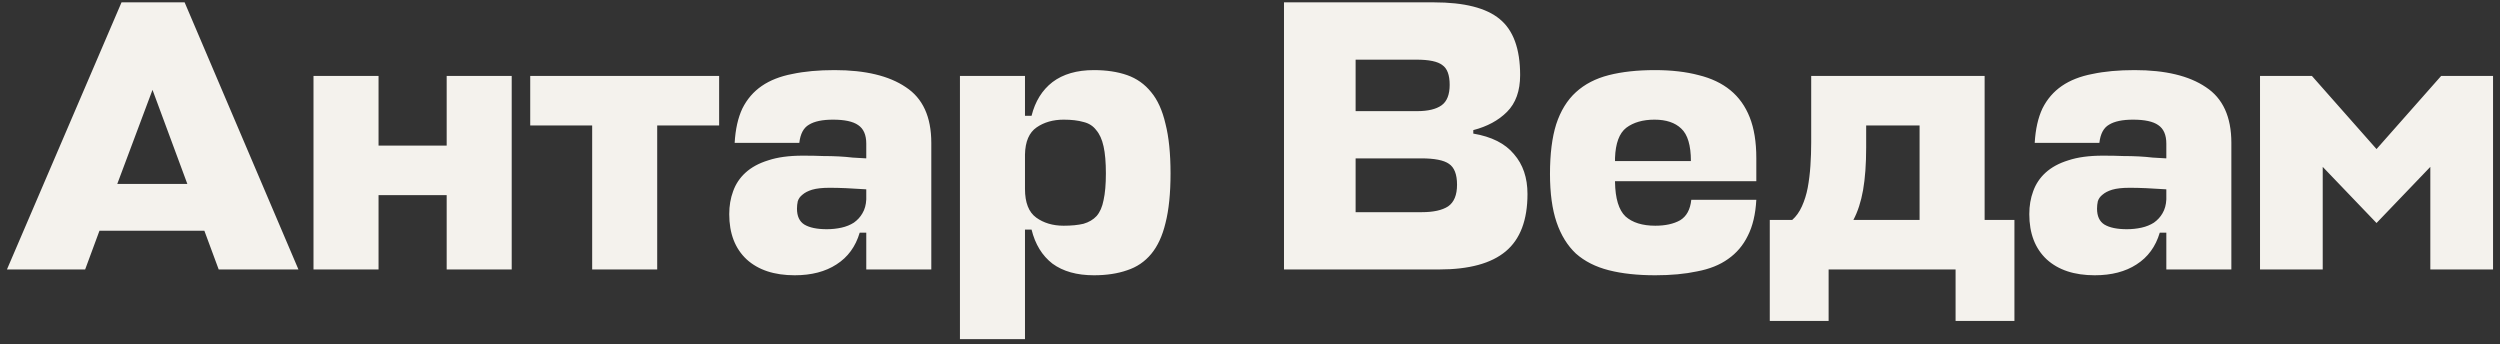 <?xml version="1.0" encoding="UTF-8"?> <svg xmlns="http://www.w3.org/2000/svg" width="167" height="23" viewBox="0 0 167 23" fill="none"><rect x="0" y="0" width="167" height="23" fill="#333333" stroke="none"/><path d="M8.118 0.157H12.333L19.936 18H14.609L13.652 15.414H6.644L5.688 18H0.464L8.118 0.157ZM7.834 12.285H12.514L10.187 6.002L7.834 12.285ZM25.287 9.725H29.838V5.071H34.182V18H29.838V13.035H25.287V18H20.942V5.071H25.287V9.725ZM48.038 5.071V8.381H43.901V18H39.557V8.381H35.419V5.071H48.038ZM53.083 18.388C51.721 18.388 50.653 18.035 49.877 17.328C49.101 16.604 48.713 15.595 48.713 14.302C48.713 13.751 48.799 13.242 48.972 12.777C49.144 12.294 49.42 11.88 49.799 11.535C50.196 11.173 50.704 10.898 51.325 10.708C51.946 10.501 52.713 10.398 53.626 10.398C54.143 10.398 54.592 10.406 54.971 10.423C55.35 10.423 55.704 10.432 56.031 10.449C56.359 10.466 56.669 10.492 56.962 10.527C57.255 10.544 57.557 10.561 57.867 10.579V9.596C57.867 9.01 57.686 8.596 57.324 8.355C56.979 8.113 56.419 7.993 55.643 7.993C54.936 7.993 54.402 8.105 54.04 8.329C53.678 8.536 53.462 8.941 53.394 9.544H49.075C49.127 8.631 49.299 7.863 49.592 7.243C49.903 6.622 50.334 6.122 50.885 5.743C51.437 5.364 52.118 5.096 52.928 4.941C53.738 4.769 54.678 4.683 55.747 4.683C57.798 4.683 59.384 5.062 60.505 5.821C61.642 6.562 62.211 7.803 62.211 9.544V18H57.867V15.543H57.428C57.152 16.474 56.635 17.181 55.876 17.664C55.135 18.146 54.204 18.388 53.083 18.388ZM55.23 15.311C55.574 15.311 55.902 15.276 56.212 15.207C56.523 15.138 56.798 15.026 57.04 14.871C57.281 14.699 57.471 14.492 57.608 14.251C57.764 13.992 57.85 13.682 57.867 13.32V12.647C57.367 12.613 56.919 12.587 56.523 12.57C56.126 12.552 55.755 12.544 55.41 12.544C54.928 12.544 54.54 12.587 54.247 12.673C53.971 12.759 53.756 12.871 53.6 13.009C53.445 13.13 53.342 13.277 53.29 13.449C53.256 13.604 53.238 13.768 53.238 13.94C53.238 14.44 53.402 14.793 53.73 15C54.075 15.207 54.574 15.311 55.23 15.311ZM73.072 18.388C71.934 18.388 71.012 18.129 70.305 17.612C69.615 17.078 69.15 16.319 68.908 15.336H68.469V22.655H64.124V5.071H68.469V7.734H68.908C69.15 6.769 69.615 6.019 70.305 5.484C71.012 4.95 71.934 4.683 73.072 4.683C73.916 4.683 74.658 4.795 75.296 5.019C75.933 5.243 76.468 5.622 76.899 6.157C77.33 6.674 77.649 7.381 77.856 8.277C78.08 9.156 78.192 10.26 78.192 11.587C78.192 12.914 78.08 14.018 77.856 14.897C77.649 15.759 77.33 16.448 76.899 16.966C76.468 17.483 75.933 17.845 75.296 18.052C74.658 18.276 73.916 18.388 73.072 18.388ZM71.055 7.993C70.348 7.993 69.745 8.165 69.245 8.51C68.745 8.855 68.486 9.458 68.469 10.32V12.621C68.469 13.535 68.719 14.173 69.219 14.535C69.719 14.897 70.331 15.078 71.055 15.078C71.572 15.078 72.011 15.035 72.374 14.949C72.736 14.845 73.028 14.673 73.253 14.431C73.477 14.173 73.632 13.819 73.718 13.371C73.822 12.906 73.873 12.311 73.873 11.587C73.873 10.846 73.822 10.242 73.718 9.777C73.615 9.311 73.451 8.949 73.227 8.691C73.02 8.415 72.736 8.234 72.374 8.148C72.011 8.044 71.572 7.993 71.055 7.993ZM98.416 8.924C99.64 9.13 100.545 9.587 101.131 10.294C101.734 10.984 102.036 11.871 102.036 12.957C102.036 14.699 101.553 15.974 100.588 16.785C99.623 17.595 98.14 18 96.14 18H85.771V0.157H95.778C97.812 0.157 99.278 0.528 100.174 1.269C101.088 2.011 101.545 3.261 101.545 5.019C101.545 6.071 101.252 6.889 100.666 7.475C100.097 8.044 99.347 8.45 98.416 8.691V8.924ZM90.555 10.579V14.173H94.977C95.752 14.173 96.338 14.044 96.735 13.785C97.132 13.509 97.33 13.027 97.33 12.337C97.33 11.647 97.149 11.182 96.787 10.941C96.442 10.699 95.821 10.579 94.925 10.579H90.555ZM90.555 3.985V7.424H94.666C95.39 7.424 95.933 7.294 96.295 7.036C96.657 6.777 96.838 6.32 96.838 5.665C96.838 5.01 96.675 4.571 96.347 4.347C96.037 4.105 95.459 3.985 94.615 3.985H90.555ZM117.322 12.104H107.883V12.156C107.901 13.259 108.133 14.026 108.582 14.457C109.047 14.871 109.711 15.078 110.573 15.078C111.245 15.078 111.797 14.957 112.228 14.716C112.659 14.457 112.909 14.001 112.978 13.345H117.322C117.27 14.311 117.08 15.112 116.753 15.75C116.443 16.388 116.003 16.905 115.434 17.302C114.882 17.698 114.193 17.974 113.365 18.129C112.555 18.302 111.624 18.388 110.573 18.388C109.383 18.388 108.349 18.276 107.47 18.052C106.59 17.828 105.858 17.457 105.272 16.94C104.703 16.405 104.272 15.707 103.979 14.845C103.686 13.983 103.539 12.906 103.539 11.613C103.539 10.286 103.677 9.182 103.953 8.303C104.246 7.407 104.686 6.691 105.272 6.157C105.858 5.622 106.59 5.243 107.47 5.019C108.349 4.795 109.375 4.683 110.547 4.683C111.65 4.683 112.624 4.795 113.469 5.019C114.314 5.226 115.02 5.562 115.589 6.027C116.158 6.493 116.589 7.096 116.882 7.838C117.175 8.579 117.322 9.484 117.322 10.553V12.104ZM107.883 10.759H112.952C112.952 9.708 112.736 8.984 112.305 8.587C111.891 8.191 111.297 7.993 110.521 7.993C109.745 7.993 109.116 8.174 108.633 8.536C108.168 8.898 107.918 9.57 107.883 10.553V10.759ZM130.633 18H122.152V21.439H118.221V14.69H119.721C119.979 14.466 120.195 14.164 120.367 13.785C120.54 13.406 120.669 12.992 120.755 12.544C120.841 12.078 120.902 11.587 120.936 11.07C120.971 10.553 120.988 10.036 120.988 9.518V5.071H132.573V14.69H134.564V21.439H130.633V18ZM124.66 9.854C124.66 10.958 124.591 11.906 124.453 12.699C124.315 13.475 124.1 14.138 123.807 14.69H128.228V8.381H124.66V9.854ZM139.927 18.388C138.565 18.388 137.497 18.035 136.721 17.328C135.945 16.604 135.557 15.595 135.557 14.302C135.557 13.751 135.643 13.242 135.816 12.777C135.988 12.294 136.264 11.88 136.643 11.535C137.04 11.173 137.548 10.898 138.169 10.708C138.789 10.501 139.557 10.398 140.47 10.398C140.987 10.398 141.436 10.406 141.815 10.423C142.194 10.423 142.548 10.432 142.875 10.449C143.203 10.466 143.513 10.492 143.806 10.527C144.099 10.544 144.401 10.561 144.711 10.579V9.596C144.711 9.01 144.53 8.596 144.168 8.355C143.823 8.113 143.263 7.993 142.487 7.993C141.78 7.993 141.246 8.105 140.884 8.329C140.522 8.536 140.306 8.941 140.238 9.544H135.919C135.971 8.631 136.143 7.863 136.436 7.243C136.747 6.622 137.178 6.122 137.729 5.743C138.281 5.364 138.962 5.096 139.772 4.941C140.582 4.769 141.522 4.683 142.591 4.683C144.642 4.683 146.228 5.062 147.349 5.821C148.486 6.562 149.055 7.803 149.055 9.544V18H144.711V15.543H144.272C143.996 16.474 143.479 17.181 142.72 17.664C141.979 18.146 141.048 18.388 139.927 18.388ZM142.074 15.311C142.418 15.311 142.746 15.276 143.056 15.207C143.366 15.138 143.642 15.026 143.884 14.871C144.125 14.699 144.315 14.492 144.453 14.251C144.608 13.992 144.694 13.682 144.711 13.32V12.647C144.211 12.613 143.763 12.587 143.366 12.57C142.97 12.552 142.599 12.544 142.255 12.544C141.772 12.544 141.384 12.587 141.091 12.673C140.815 12.759 140.6 12.871 140.444 13.009C140.289 13.13 140.186 13.277 140.134 13.449C140.1 13.604 140.082 13.768 140.082 13.94C140.082 14.44 140.246 14.793 140.574 15C140.918 15.207 141.418 15.311 142.074 15.311ZM155.158 11.147V18H150.969V5.071H154.434L158.752 9.958L163.07 5.071H166.535V18H162.346V11.147L158.752 14.897L155.158 11.147Z" fill="#F4F2ED"></path></svg> 